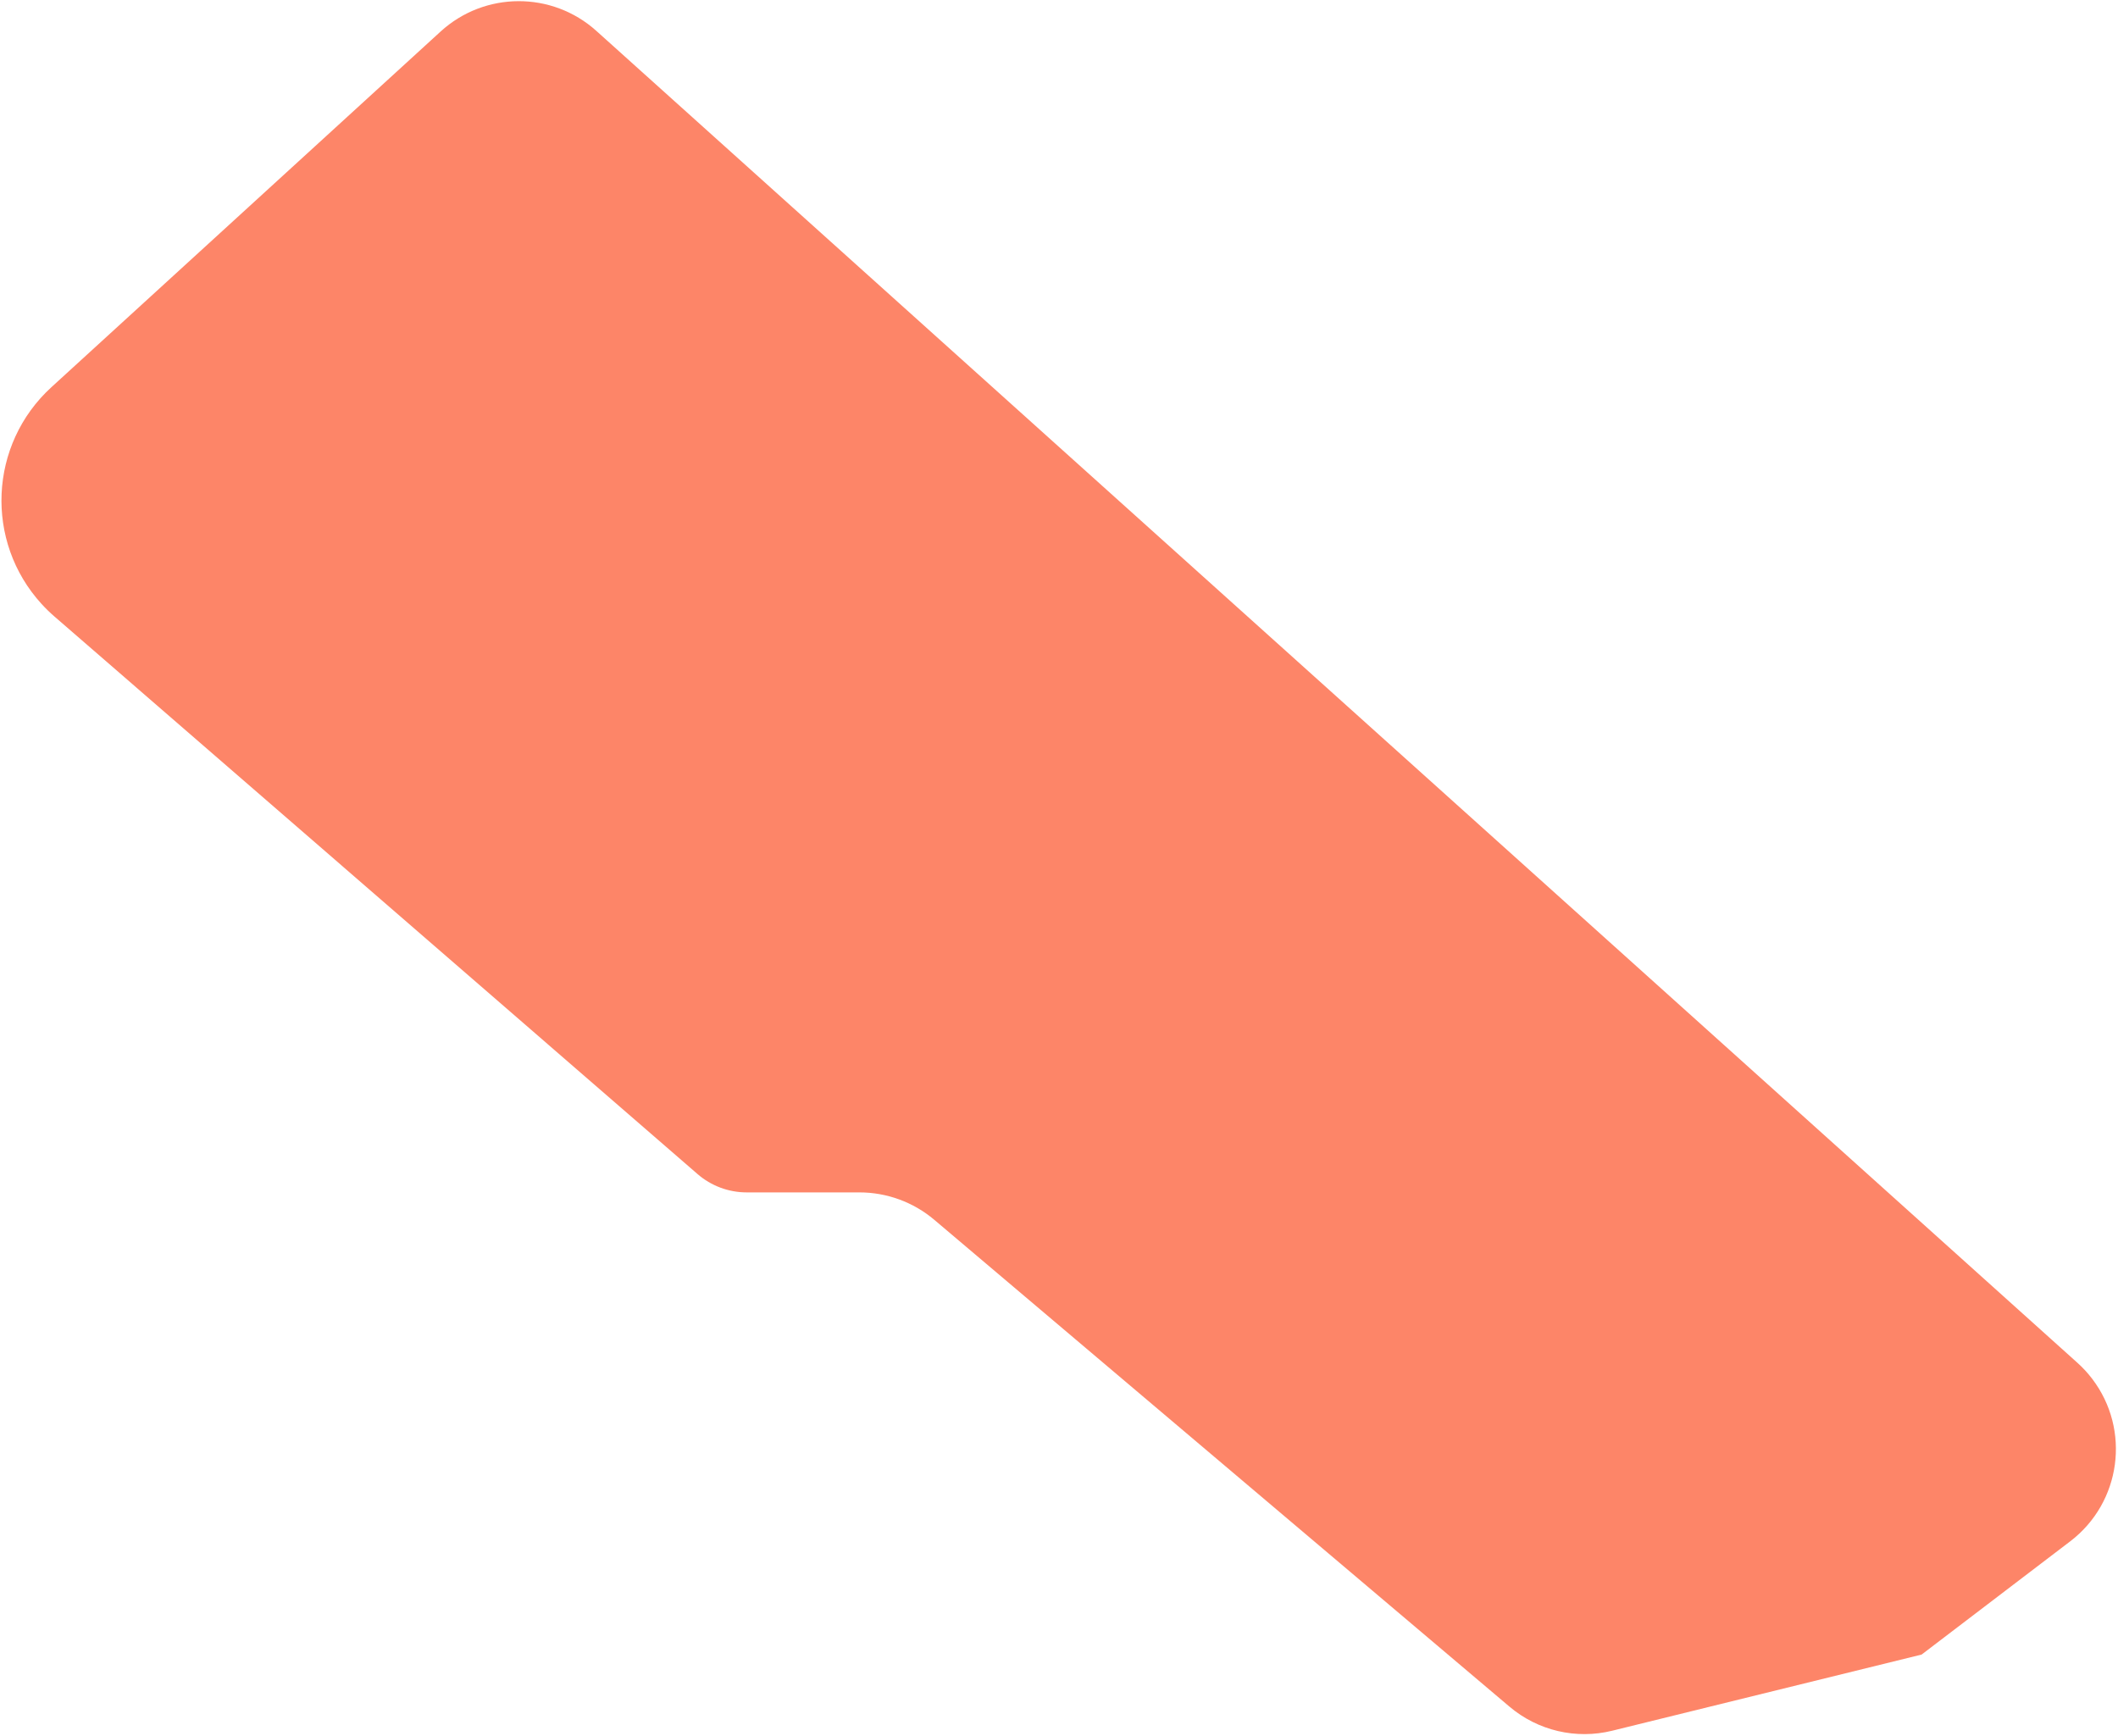 <?xml version="1.0" encoding="UTF-8"?> <svg xmlns="http://www.w3.org/2000/svg" xmlns:xlink="http://www.w3.org/1999/xlink" width="621px" height="509px" viewBox="0 0 621 509"> <!-- Generator: Sketch 50.2 (55047) - http://www.bohemiancoding.com/sketch --> <title>red</title> <desc>Created with Sketch.</desc> <defs></defs> <g id="никольская" stroke="none" stroke-width="1" fill="none" fill-rule="evenodd"> <path d="M15.95,180.742 L204.516,344.217 C208.517,347.685 213.633,349.594 218.927,349.594 L251.981,349.594 C260.024,349.594 267.806,352.445 273.946,357.641 L442.584,500.369 C450.903,507.41 462.093,510.036 472.676,507.431 L563.422,485.094 L606.991,451.894 C621.927,440.513 624.809,419.179 613.428,404.244 C612.141,402.554 610.698,400.989 609.119,399.569 L174.855,9.061 C161.851,-2.633 142.096,-2.554 129.185,9.244 L15.071,113.521 C-3.275,130.286 -4.557,158.75 12.208,177.096 C13.383,178.383 14.633,179.6 15.95,180.742 Z" id="red" fill="#FD8568"></path> </g> </svg> 